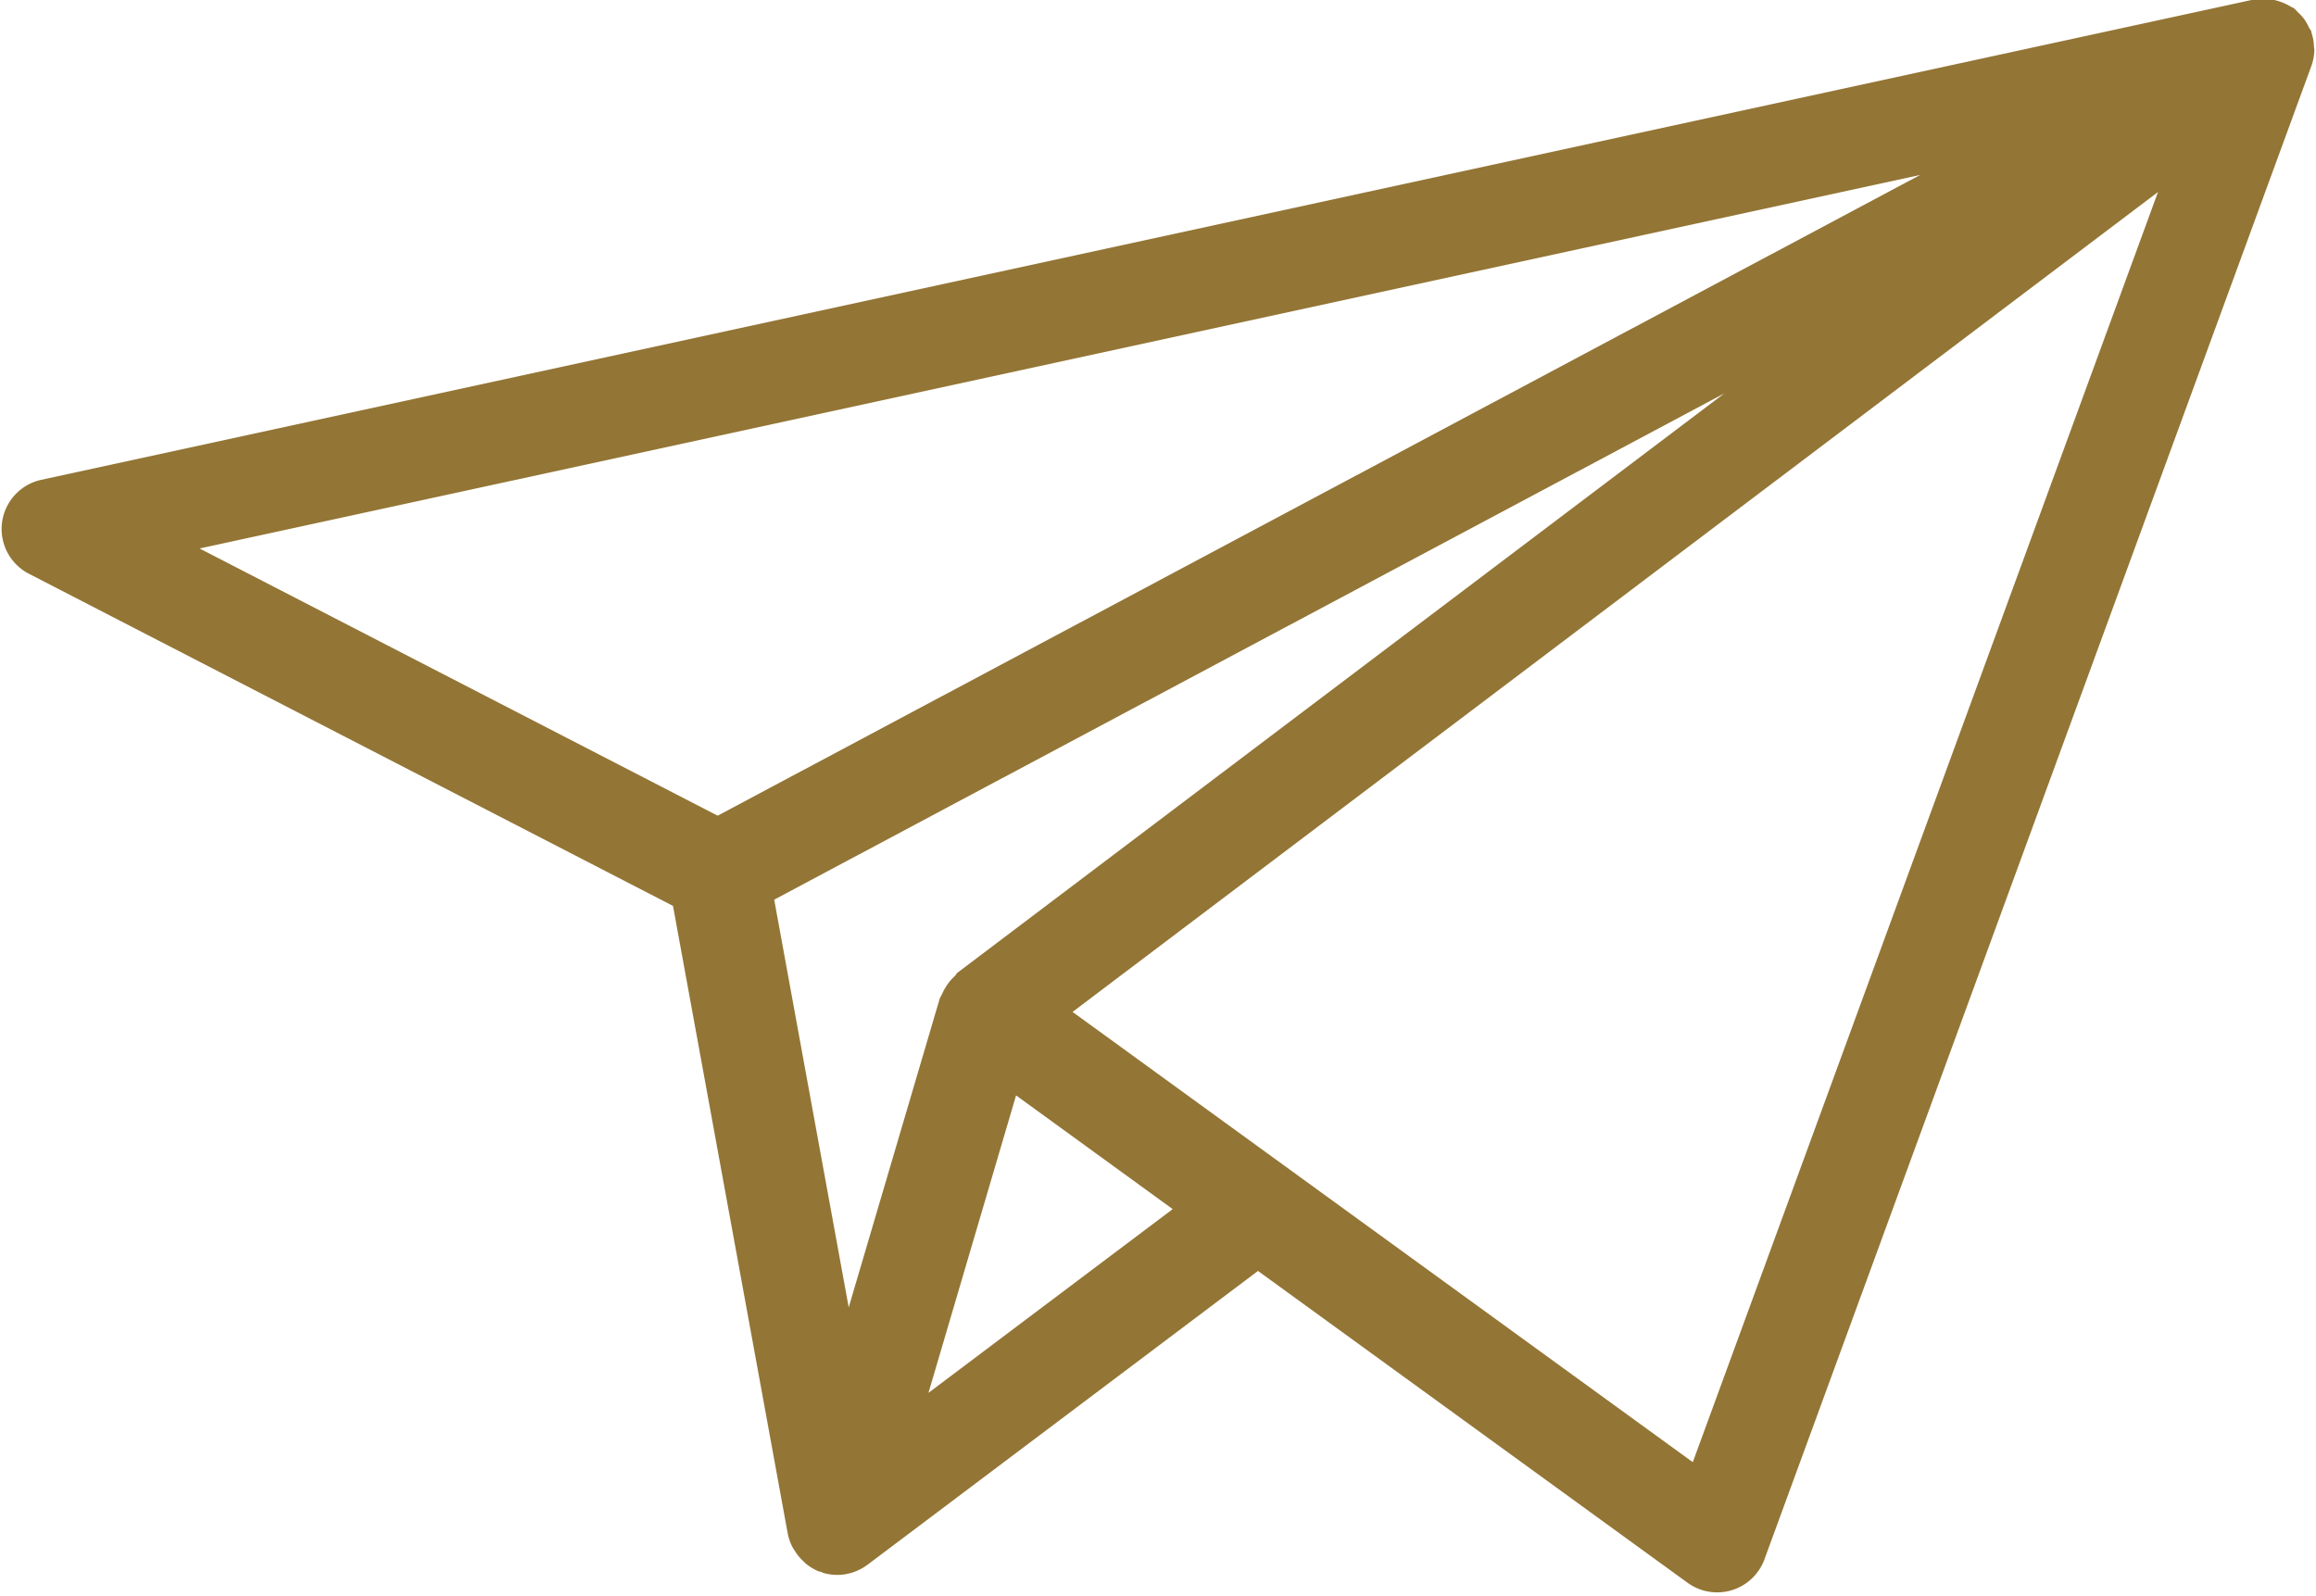 <?xml version="1.0" encoding="UTF-8" standalone="no"?><svg xmlns="http://www.w3.org/2000/svg" xmlns:xlink="http://www.w3.org/1999/xlink" fill="#937535" height="31.7" preserveAspectRatio="xMidYMid meet" version="1" viewBox="1.0 8.2 46.0 31.7" width="46" zoomAndPan="magnify"><g data-name="Layer 4" id="change1_1"><path d="M46.967,9.186c0-.017-.006-.034-.007-.051a.991.991,0,0,0-.049-.284c-.003-.009-.001-.018-.005-.027-.011-.03-.034-.052-.047-.08a.978.978,0,0,0-.11-.187.962.962,0,0,0-.106-.11.96.96,0,0,0-.08-.082c-.018-.014-.041-.018-.06-.031a1.132,1.132,0,0,0-.309-.129.96.96,0,0,0-.151-.023.979.979,0,0,0-.198.007c-.03.004-.059-.003-.089.003L1.82,17.731a1.0 1,0,0,0-.246,1.866L14.367,26.195,16.646,38.663a.995.995,0,0,0,.098.276c.011.021.025.039.038.06a.992.992,0,0,0,.183.222c.017.016.032.033.05.047a.992.992,0,0,0,.25.147c.015.006.031.004.045.009.013.005.023.015.037.019a1.012,1.012,0,0,0,.282.041,1.001,1.001,0,0,0,.598-.2l.004-.002L25.986,33.446l8.532,6.194a1,1,0,0,0,1.527-.465L46.907,9.513A.994.994,0,0,0,46.967,9.186ZM20.021,27.519c-.025.019-.036.05-.059.072a.962.962,0,0,0-.175.212.948.948,0,0,0-.077.146.914.914,0,0,0-.045.086L17.857,34.17l-1.48-8.099L35.249,16.014ZM39.139,11.675l-23.885,12.728-10.29-5.308ZM19.441,35.868l1.74-5.909,3.111,2.259Zm15.181,1.377L22.303,28.301l21.559-16.287Z" fill="inherit"/></g></svg>